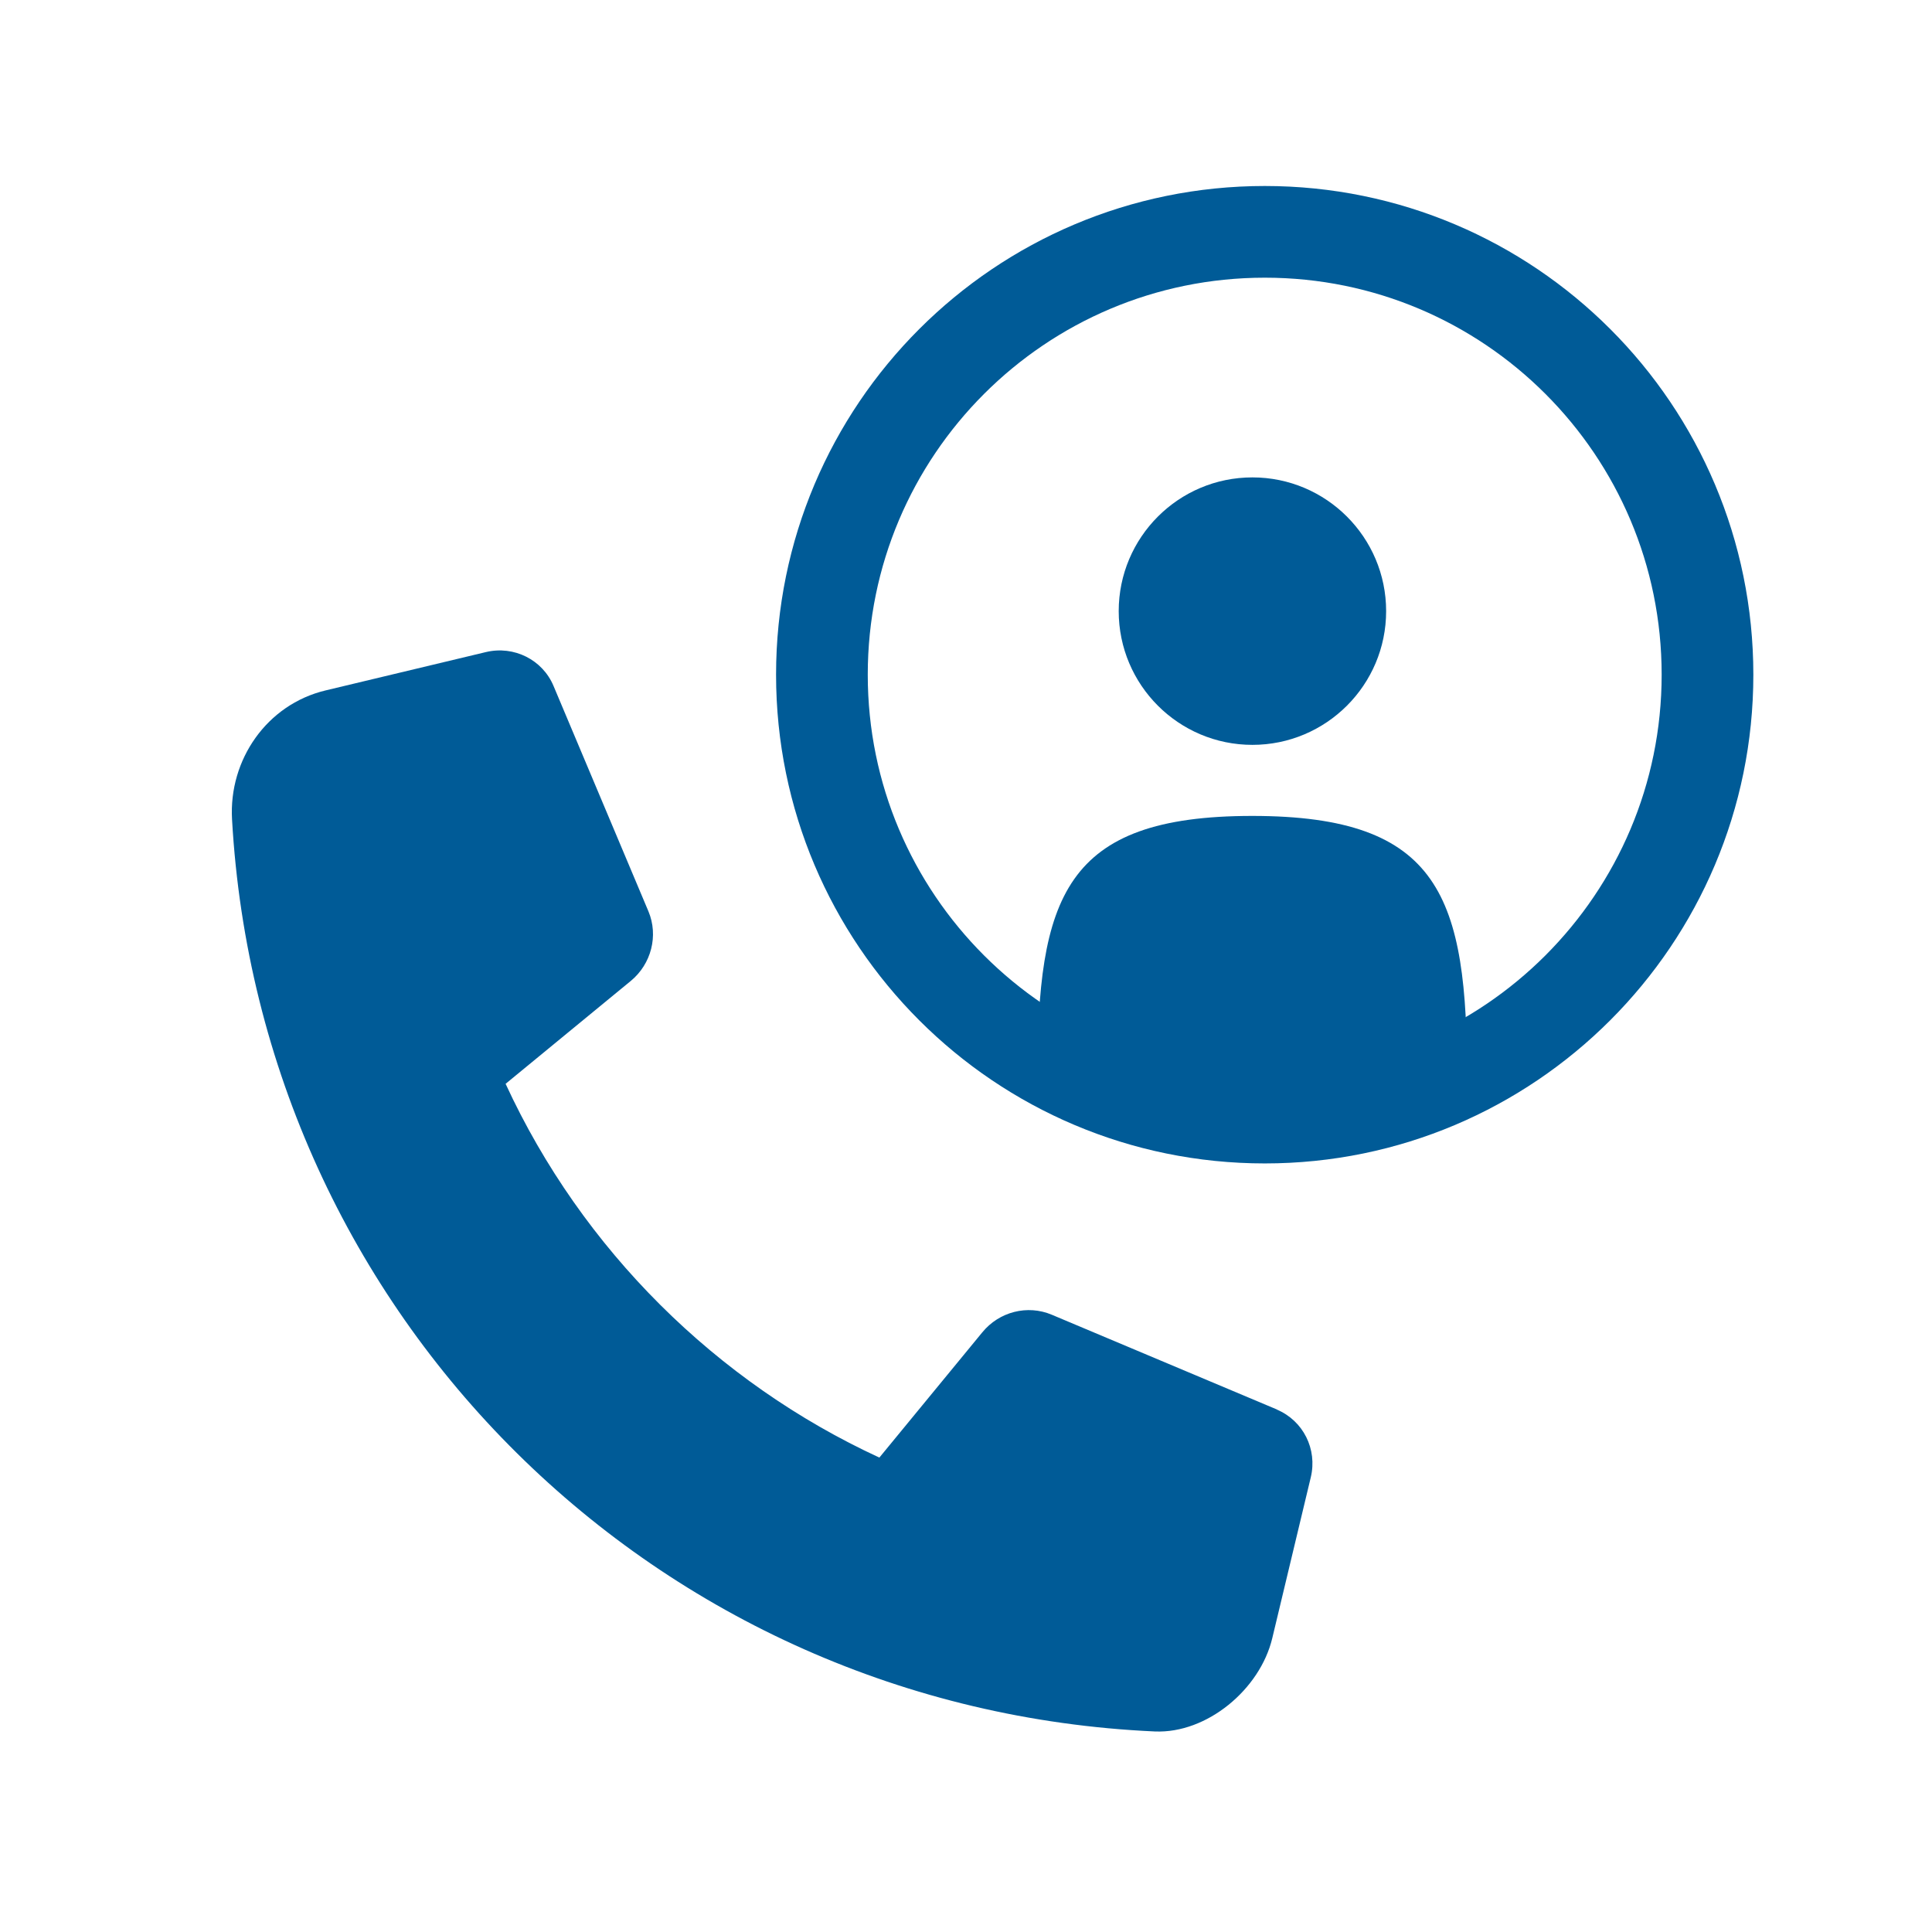 <svg width="50" height="50" viewBox="0 0 50 50" fill="none" xmlns="http://www.w3.org/2000/svg">
<path d="M37.969 27.918C37.969 23.22 37.289 21.116 32.408 21.116C27.528 21.116 26.848 23.22 26.848 27.918" fill="#005B97"/>
<path d="M28.952 15.816C28.952 17.726 30.502 19.277 32.412 19.277C34.322 19.277 35.873 17.726 35.873 15.816C35.873 13.906 34.322 12.355 32.412 12.355C30.502 12.355 28.952 13.906 28.952 15.816Z" fill="#005B97"/>
<path d="M44.19 17.461C44.19 23.789 39.06 28.923 32.733 28.923C26.405 28.923 21.271 23.793 21.271 17.461C21.271 11.13 26.401 6 32.733 6C39.064 6 44.19 11.13 44.19 17.461Z" stroke="#005B97" stroke-width="2.373" stroke-linecap="round" stroke-linejoin="round"/>
<path d="M33.053 36.48L27.22 34.025C26.591 33.76 25.859 33.945 25.42 34.483L22.758 37.722C18.55 35.781 15.066 32.344 13.085 28.049L16.324 25.387C16.858 24.948 17.044 24.212 16.782 23.587L14.326 17.754C14.042 17.074 13.302 16.702 12.574 16.876L8.422 17.869C6.907 18.233 5.918 19.66 6.005 21.203C6.729 34.052 16.98 44.228 29.885 44.81C31.238 44.869 32.61 43.718 32.926 42.397L33.923 38.233C34.097 37.505 33.729 36.769 33.045 36.48H33.053Z" fill="#005B97"/>
</svg>
